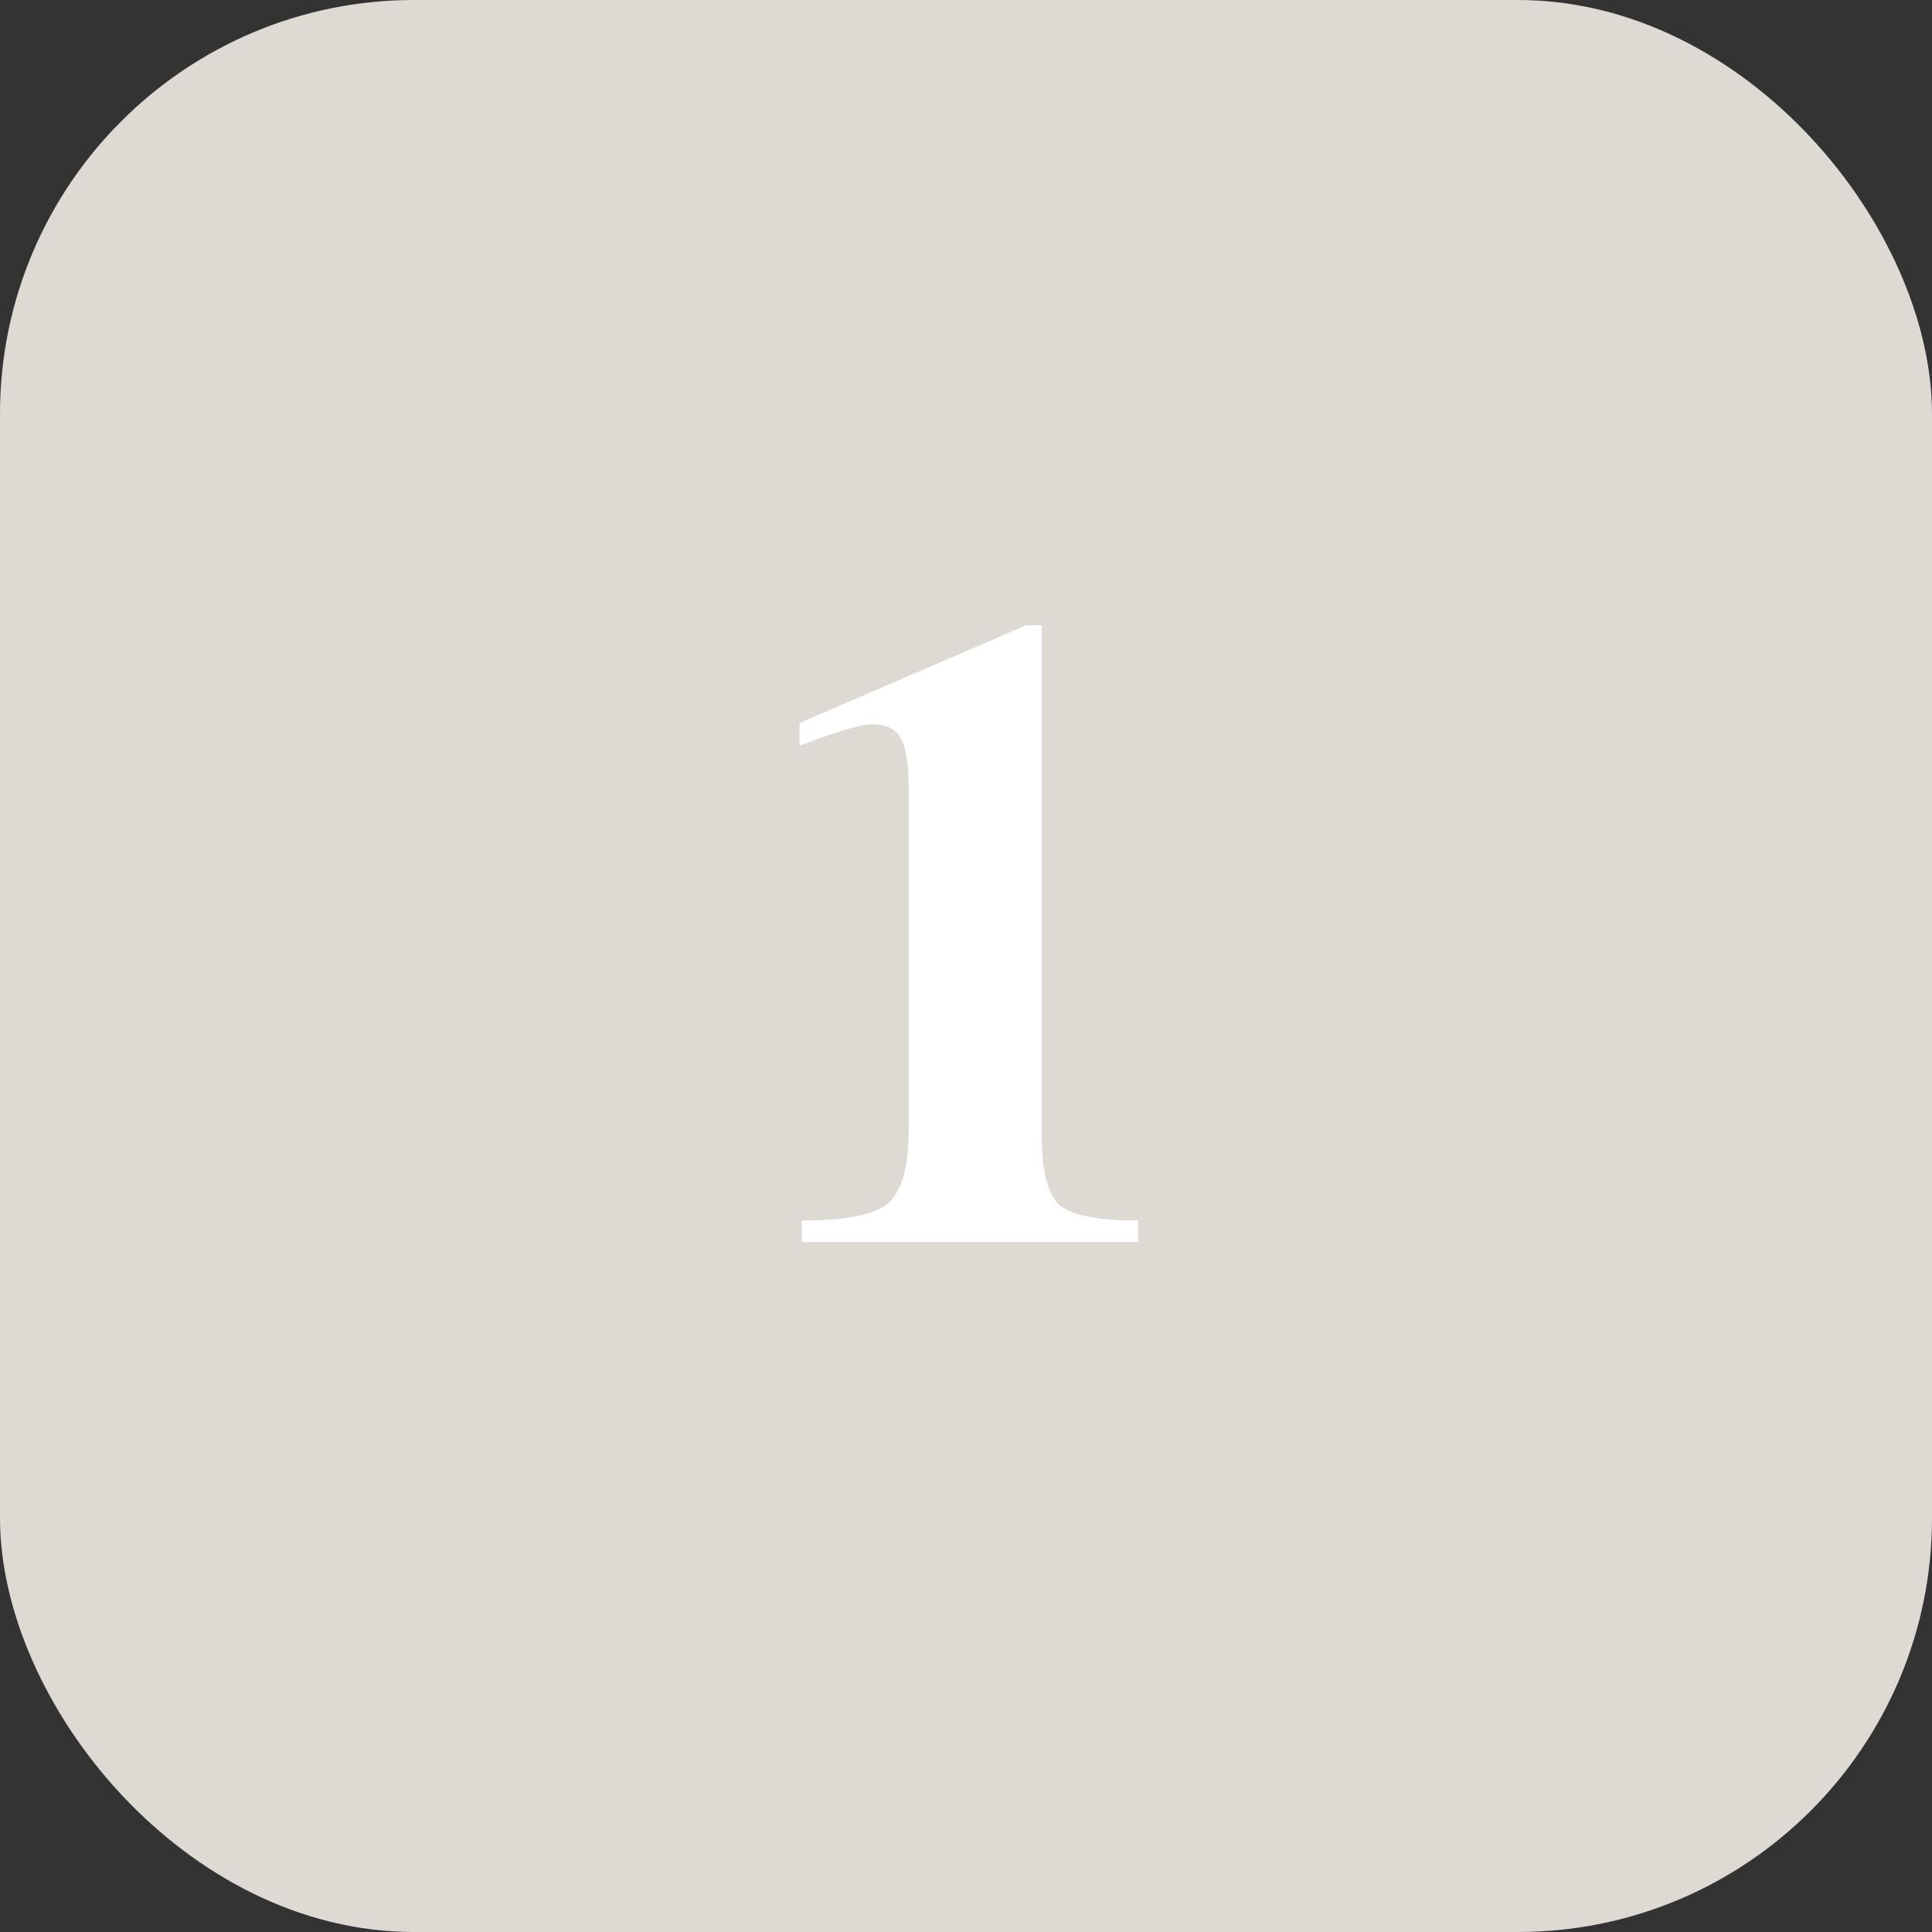 <svg xmlns="http://www.w3.org/2000/svg" width="56" height="56" viewBox="0 0 56 56" fill="none"><rect x="0" y="0" width="56" height="56" fill="#333333" stroke="none"/><rect width="56" height="56" rx="12" fill="#DED9D2"></rect><path d="M23.239 35.378C24.56 35.378 25.406 35.2 25.778 34.845C26.151 34.481 26.337 33.795 26.337 32.788V22.771C26.337 22.128 26.261 21.671 26.108 21.4C25.965 21.13 25.694 20.994 25.296 20.994C25.084 20.994 24.759 21.066 24.318 21.21C24.039 21.295 23.658 21.43 23.176 21.616V20.956L29.739 18.125H30.196V32.94C30.196 33.888 30.349 34.532 30.653 34.87C30.958 35.209 31.737 35.378 32.989 35.378V36H23.239V35.378Z" fill="white"></path></svg>